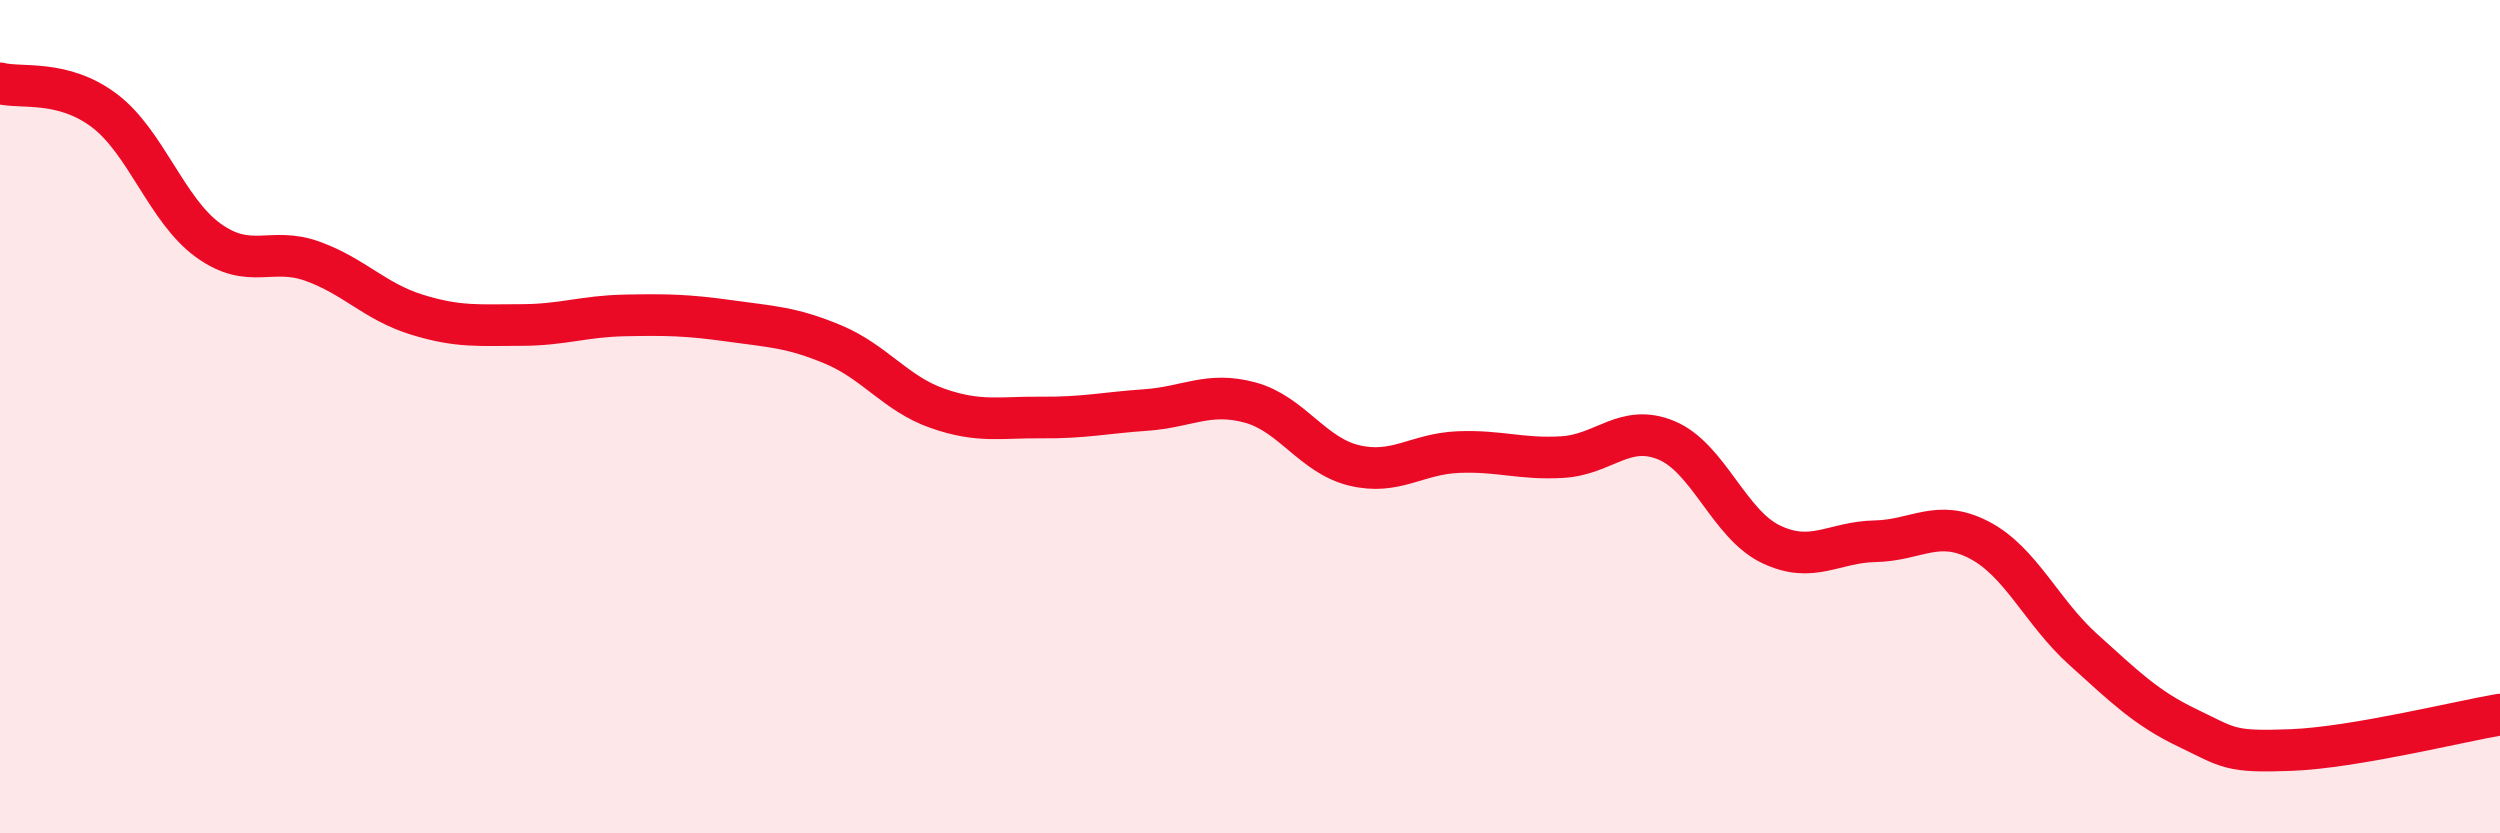 
    <svg width="60" height="20" viewBox="0 0 60 20" xmlns="http://www.w3.org/2000/svg">
      <path
        d="M 0,2 C 0.5,2.13 1.5,1.9 2.5,2.65 C 3.5,3.4 4,5.05 5,5.77 C 6,6.49 6.5,5.91 7.5,6.27 C 8.5,6.63 9,7.24 10,7.55 C 11,7.86 11.5,7.8 12.5,7.8 C 13.5,7.8 14,7.59 15,7.57 C 16,7.55 16.5,7.56 17.5,7.7 C 18.5,7.84 19,7.85 20,8.27 C 21,8.69 21.5,9.45 22.5,9.8 C 23.5,10.15 24,10.01 25,10.02 C 26,10.03 26.5,9.91 27.5,9.84 C 28.5,9.77 29,9.39 30,9.66 C 31,9.93 31.5,10.93 32.5,11.17 C 33.5,11.41 34,10.89 35,10.85 C 36,10.81 36.5,11.03 37.5,10.97 C 38.5,10.91 39,10.15 40,10.57 C 41,10.99 41.5,12.58 42.5,13.06 C 43.5,13.54 44,13.01 45,12.99 C 46,12.97 46.5,12.44 47.5,12.96 C 48.5,13.48 49,14.69 50,15.59 C 51,16.49 51.5,16.99 52.5,17.47 C 53.5,17.95 53.5,18.06 55,18 C 56.5,17.94 59,17.32 60,17.15L60 20L0 20Z"
        fill="#EB0A25"
        opacity="0.1"
        stroke-linecap="round"
        stroke-linejoin="round"
      />
      <path
        d="M 0,2 C 0.5,2.13 1.5,1.9 2.5,2.65 C 3.5,3.4 4,5.05 5,5.77 C 6,6.49 6.5,5.91 7.5,6.27 C 8.5,6.63 9,7.24 10,7.55 C 11,7.86 11.5,7.8 12.5,7.8 C 13.5,7.8 14,7.59 15,7.57 C 16,7.55 16.5,7.56 17.5,7.7 C 18.5,7.84 19,7.85 20,8.27 C 21,8.69 21.5,9.45 22.5,9.8 C 23.5,10.15 24,10.01 25,10.02 C 26,10.03 26.5,9.91 27.5,9.84 C 28.5,9.77 29,9.39 30,9.66 C 31,9.93 31.5,10.93 32.5,11.17 C 33.5,11.41 34,10.89 35,10.85 C 36,10.81 36.5,11.03 37.5,10.97 C 38.5,10.91 39,10.15 40,10.57 C 41,10.99 41.5,12.58 42.5,13.06 C 43.5,13.54 44,13.01 45,12.99 C 46,12.97 46.5,12.44 47.5,12.96 C 48.5,13.48 49,14.69 50,15.59 C 51,16.49 51.5,16.99 52.5,17.47 C 53.5,17.95 53.5,18.06 55,18 C 56.5,17.94 59,17.32 60,17.15"
        stroke="#EB0A25"
        stroke-width="1"
        fill="none"
        stroke-linecap="round"
        stroke-linejoin="round"
      />
    </svg>
  